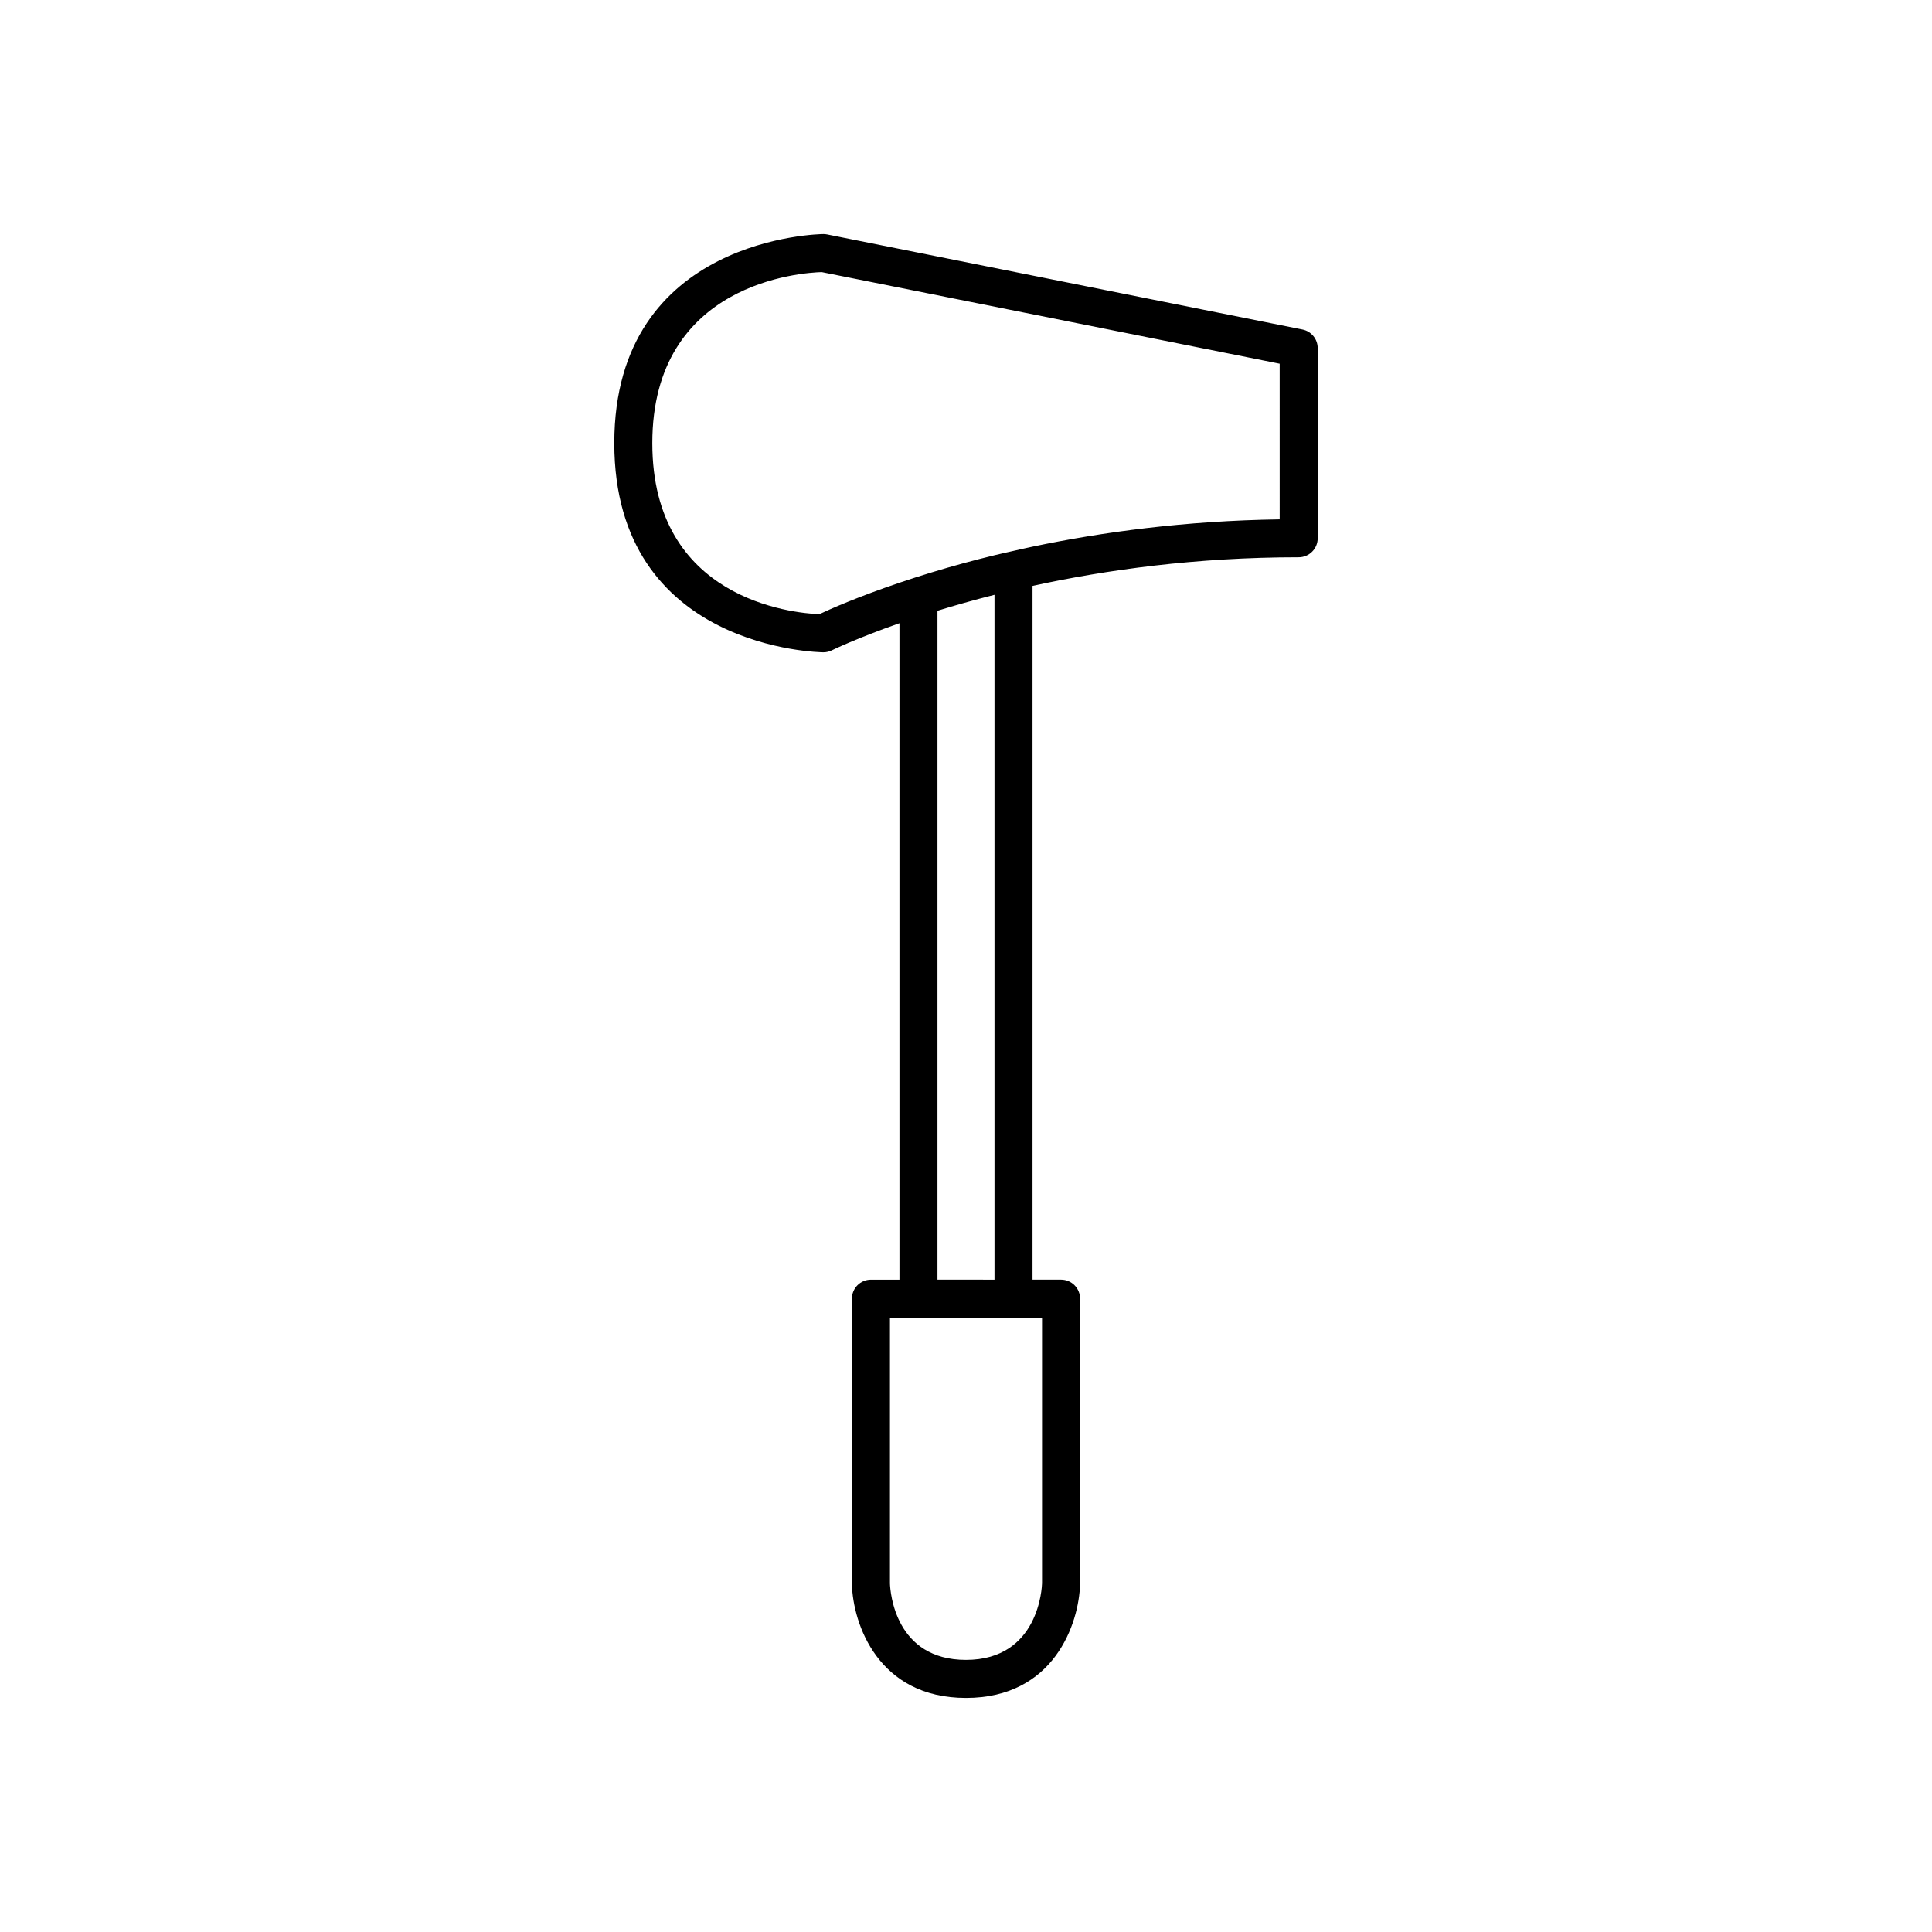 <?xml version="1.0" encoding="UTF-8"?>
<!-- Uploaded to: ICON Repo, www.iconrepo.com, Generator: ICON Repo Mixer Tools -->
<svg fill="#000000" width="800px" height="800px" version="1.1" viewBox="144 144 512 512" xmlns="http://www.w3.org/2000/svg">
 <path d="m489.15 231.32-125.95-25.191c-0.32-0.066-0.656-0.098-0.988-0.098-0.555 0-55.418 0.633-55.418 55.418 0 54.785 54.863 55.418 55.418 55.418 0.781 0 1.551-0.184 2.25-0.531 0.176-0.086 6.539-3.195 17.902-7.176v173.97h-7.555c-2.785 0-5.039 2.254-5.039 5.039v75.57 0.125c0.262 10.41 6.914 30.102 30.23 30.102s29.969-19.691 30.23-30.23v-75.57c0-2.781-2.254-5.039-5.039-5.039h-7.559v-183.86c19.41-4.234 43.352-7.586 70.531-7.586 2.785 0 5.039-2.254 5.039-5.039v-50.383c0-2.398-1.695-4.469-4.051-4.938zm-69 261.88v70.406c-0.02 0.828-0.73 20.281-20.152 20.281-18.762 0-20.062-17.895-20.152-20.238v-70.449zm-27.711-10.074v-177.27c4.555-1.402 9.59-2.836 15.113-4.227v181.5zm90.688-201.49c-25.066 0.359-47.164 3.383-65.496 7.231-1.734 0.363-3.375 0.742-5.039 1.121-1.691 0.383-3.418 0.762-5.039 1.156-2.836 0.688-5.559 1.391-8.164 2.098-2.977 0.809-5.762 1.621-8.43 2.43-3.027 0.918-5.809 1.816-8.422 2.699-11.23 3.789-18.664 7.094-21.426 8.398-7.074-0.309-44.242-3.879-44.242-45.324 0-42.727 39.863-45.195 44.887-45.336l121.37 24.277z"/>
</svg>